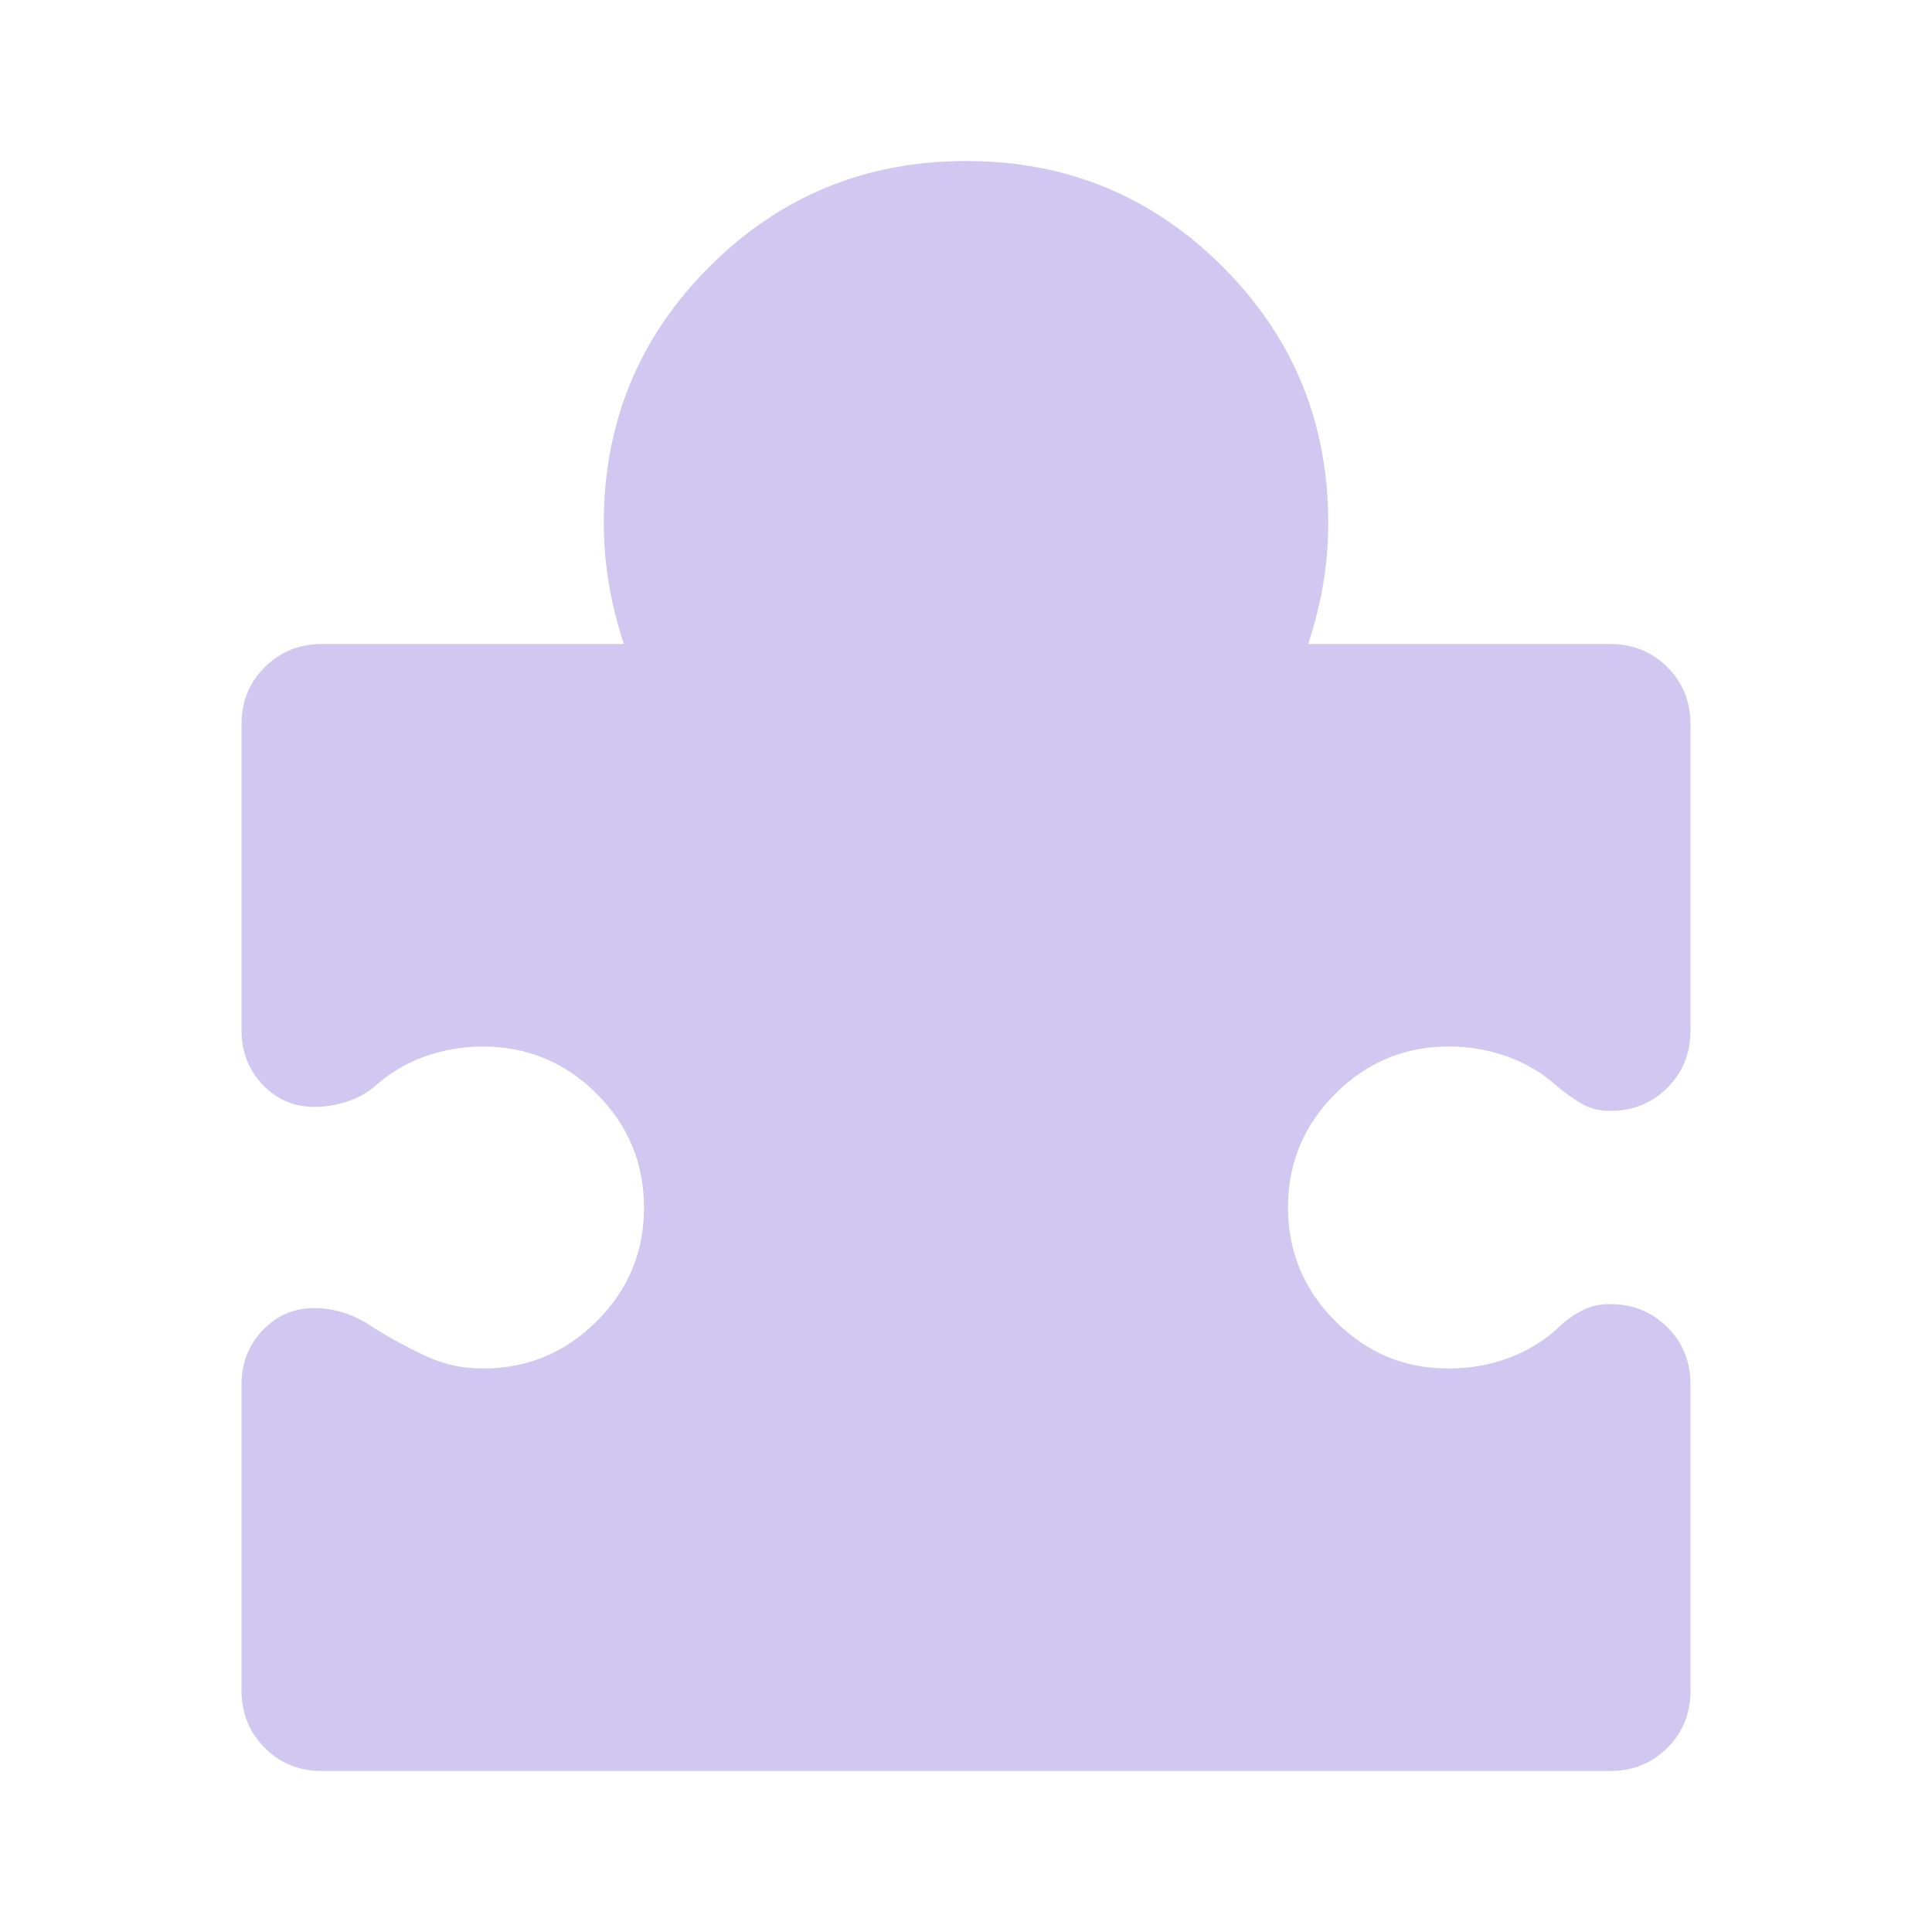<svg width="72" height="72" viewBox="0 0 72 72" fill="none" xmlns="http://www.w3.org/2000/svg">
<path d="M9 51.6C9 50.8 9.263 50.125 9.789 49.575C10.315 49.025 10.952 48.75 11.7 48.75C12.1 48.75 12.488 48.813 12.864 48.939C13.24 49.065 13.602 49.252 13.95 49.5C14.6 49.9 15.25 50.25 15.9 50.55C16.55 50.85 17.25 51 18 51C19.65 51 21.063 50.413 22.239 49.239C23.415 48.065 24.002 46.652 24 45C23.998 43.348 23.411 41.936 22.239 40.764C21.067 39.592 19.654 39.004 18 39C17.25 39 16.525 39.125 15.825 39.375C15.125 39.625 14.5 40 13.95 40.5C13.65 40.75 13.3 40.938 12.9 41.064C12.5 41.19 12.1 41.252 11.7 41.25C10.95 41.25 10.313 40.975 9.789 40.425C9.265 39.875 9.002 39.2 9 38.4V27C9 26.15 9.288 25.438 9.864 24.864C10.44 24.29 11.152 24.002 12 24H23.25C23 23.25 22.813 22.5 22.689 21.75C22.565 21 22.502 20.25 22.5 19.5C22.5 15.75 23.813 12.563 26.439 9.939C29.065 7.315 32.252 6.002 36 6C39.748 5.998 42.936 7.311 45.564 9.939C48.192 12.567 49.504 15.754 49.5 19.5C49.5 20.25 49.438 21 49.314 21.75C49.19 22.5 49.002 23.25 48.75 24H60C60.85 24 61.563 24.288 62.139 24.864C62.715 25.44 63.002 26.152 63 27V38.4C63 39.25 62.712 39.963 62.136 40.539C61.56 41.115 60.848 41.402 60 41.4C59.6 41.4 59.25 41.312 58.95 41.136C58.65 40.96 58.35 40.748 58.05 40.5C57.5 40 56.875 39.625 56.175 39.375C55.475 39.125 54.75 39 54 39C52.35 39 50.937 39.588 49.761 40.764C48.585 41.94 47.998 43.352 48 45C48.002 46.648 48.59 48.061 49.764 49.239C50.938 50.417 52.35 51.004 54 51C54.75 51 55.475 50.875 56.175 50.625C56.875 50.375 57.5 50 58.05 49.5C58.3 49.25 58.588 49.037 58.914 48.861C59.24 48.685 59.602 48.598 60 48.6C60.85 48.6 61.563 48.888 62.139 49.464C62.715 50.04 63.002 50.752 63 51.6V63C63 63.85 62.712 64.563 62.136 65.139C61.56 65.715 60.848 66.002 60 66H12C11.15 66 10.438 65.712 9.864 65.136C9.29 64.56 9.002 63.848 9 63V51.6Z" fill="#D0C8F1"/>
</svg>
